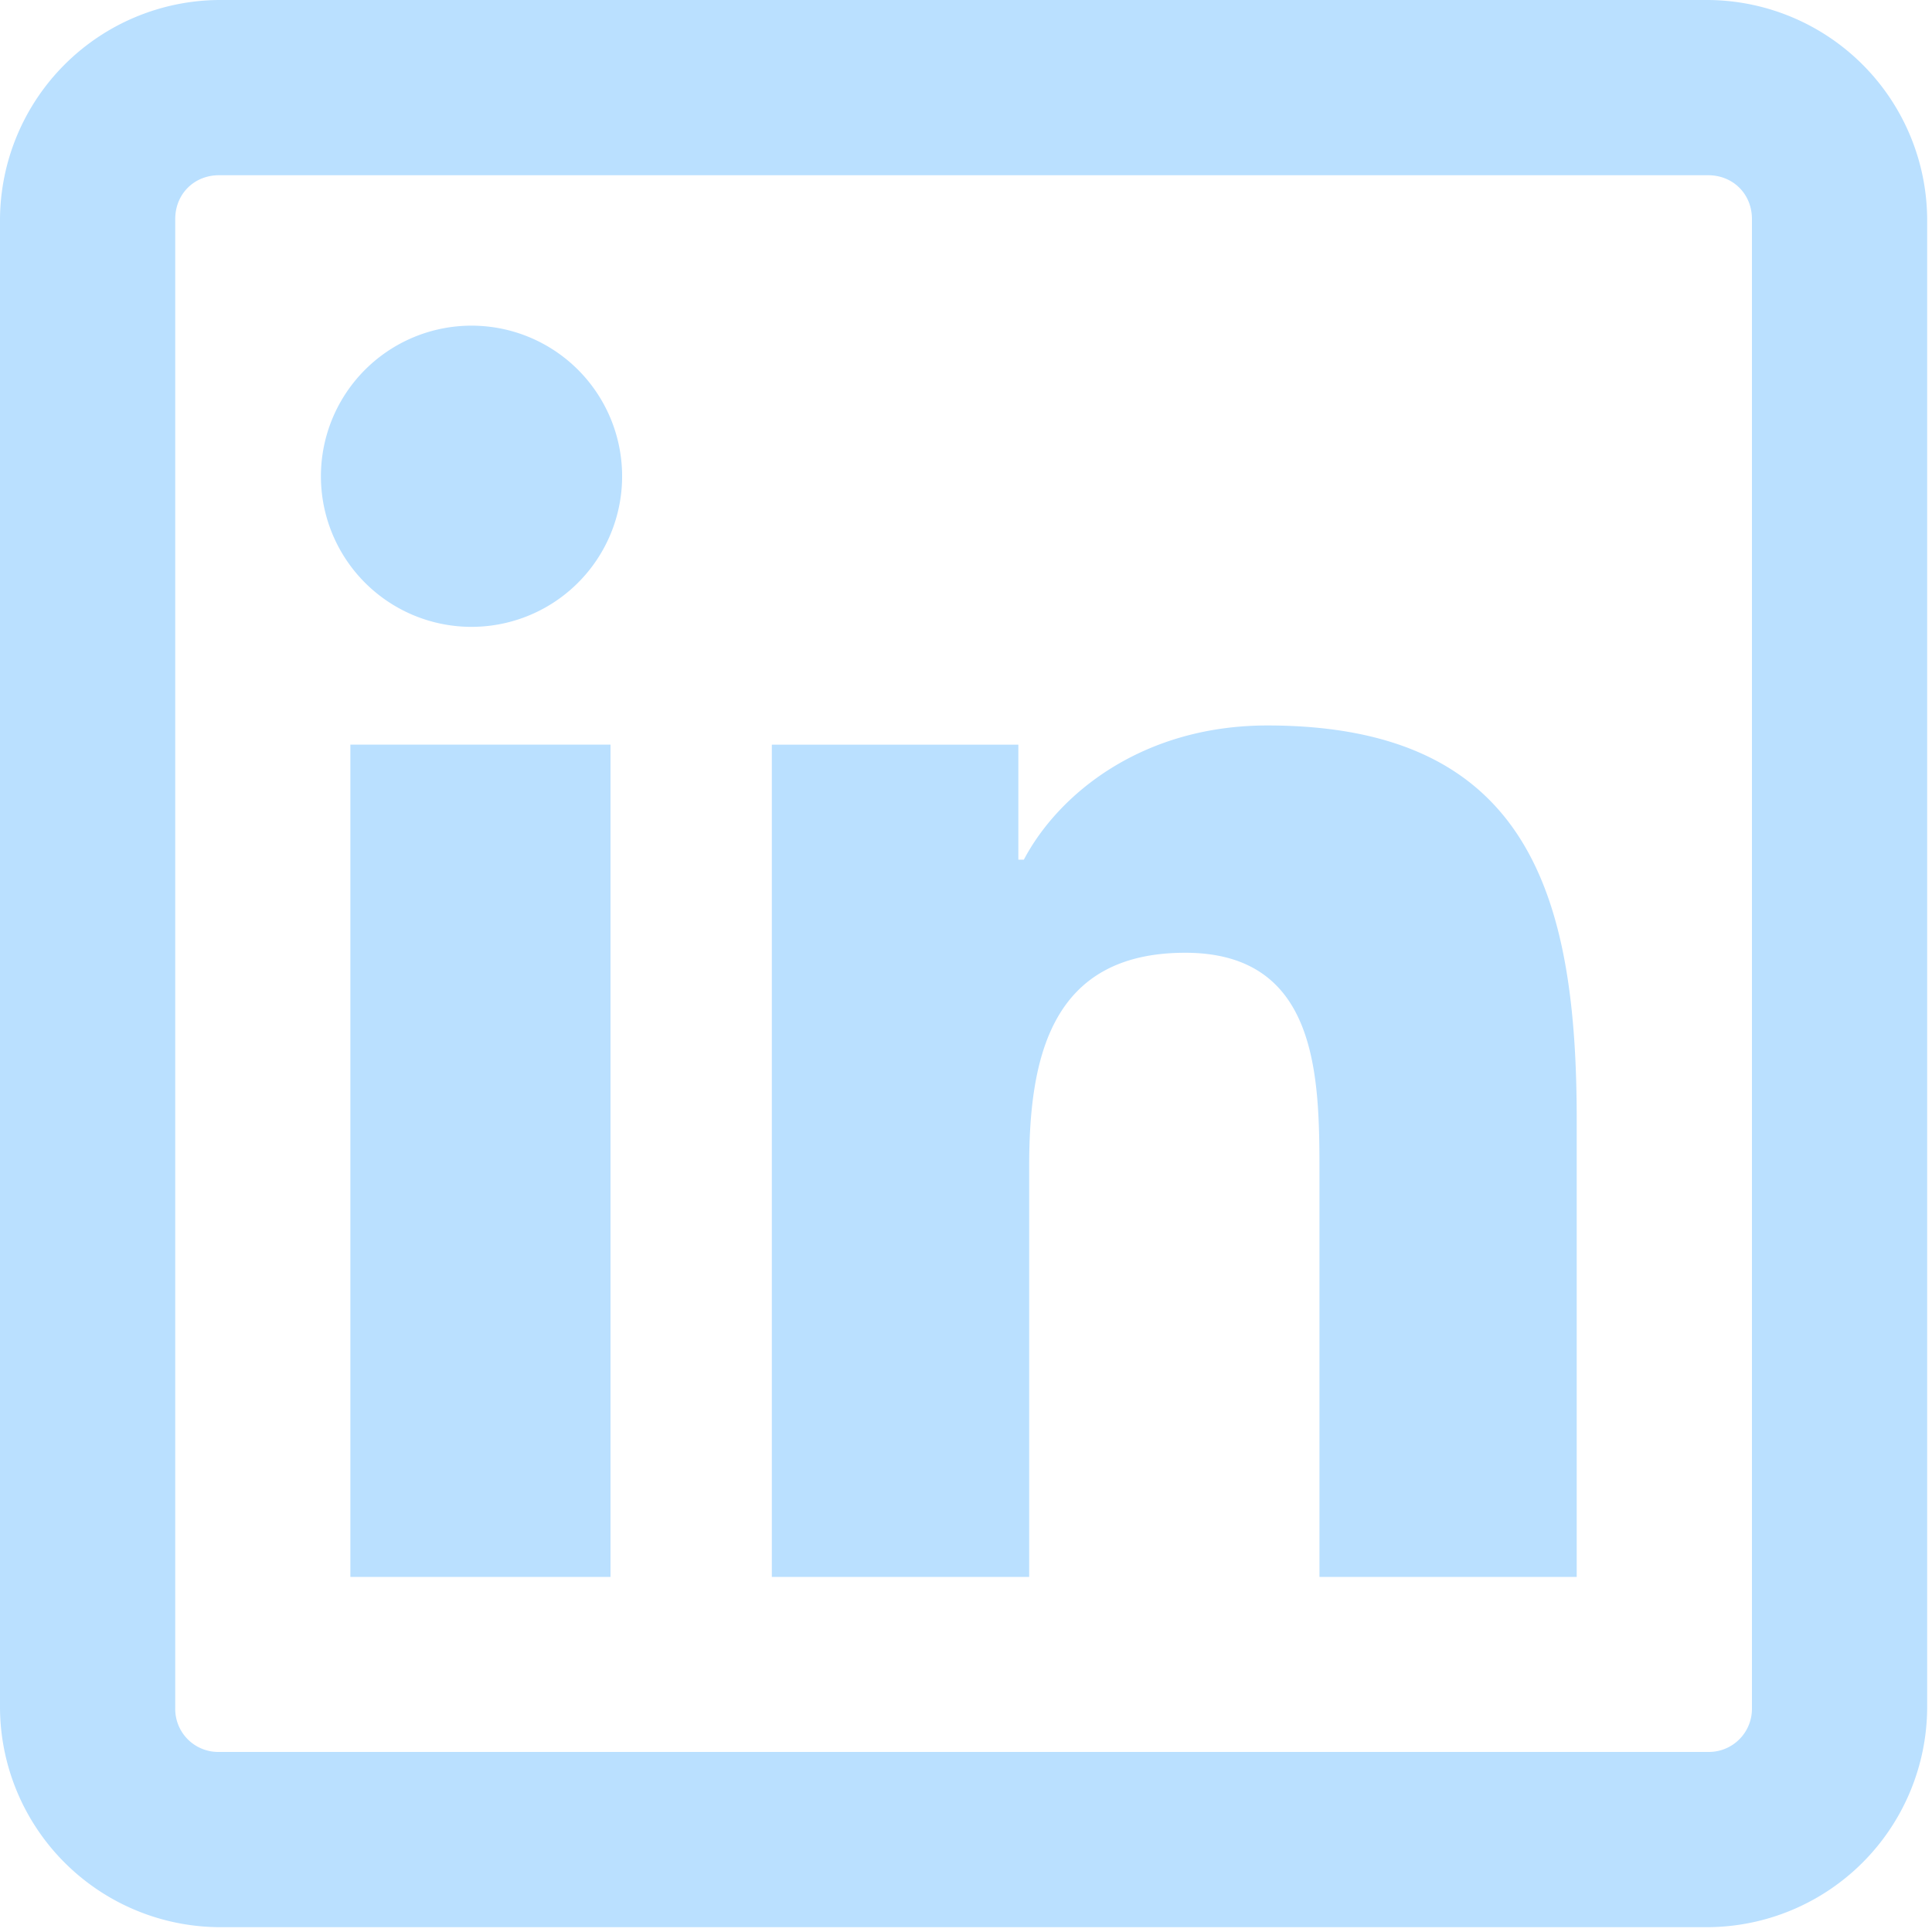 <svg xmlns="http://www.w3.org/2000/svg" width="20" height="20" fill="none" viewBox="0 0 20 20">
  <path fill="#BAE0FF" d="M2.267 0A2.283 2.283 0 0 0 0 2.267v15.416a2.283 2.283 0 0 0 2.267 2.267h15.416a2.283 2.283 0 0 0 2.267-2.267V2.267A2.283 2.283 0 0 0 17.683 0H2.267Zm0 1.814h15.416c.258 0 .453.195.453.453v15.416a.446.446 0 0 1-.453.453H2.267a.445.445 0 0 1-.453-.453V2.267c0-.258.195-.453.453-.453Zm2.664 1.558a1.559 1.559 0 1 0-.075 3.117 1.559 1.559 0 0 0 .075-3.117ZM13.12 7.51c-1.3 0-2.164.712-2.521 1.389h-.057v-1.19H7.99v8.615h2.664v-4.251c0-1.123.223-2.21 1.615-2.21 1.371 0 1.39 1.267 1.39 2.267v4.194h2.663V11.59c0-2.316-.494-4.08-3.203-4.08Zm-9.493.199v8.615H6.32V7.708H3.627Z"/>
</svg>
